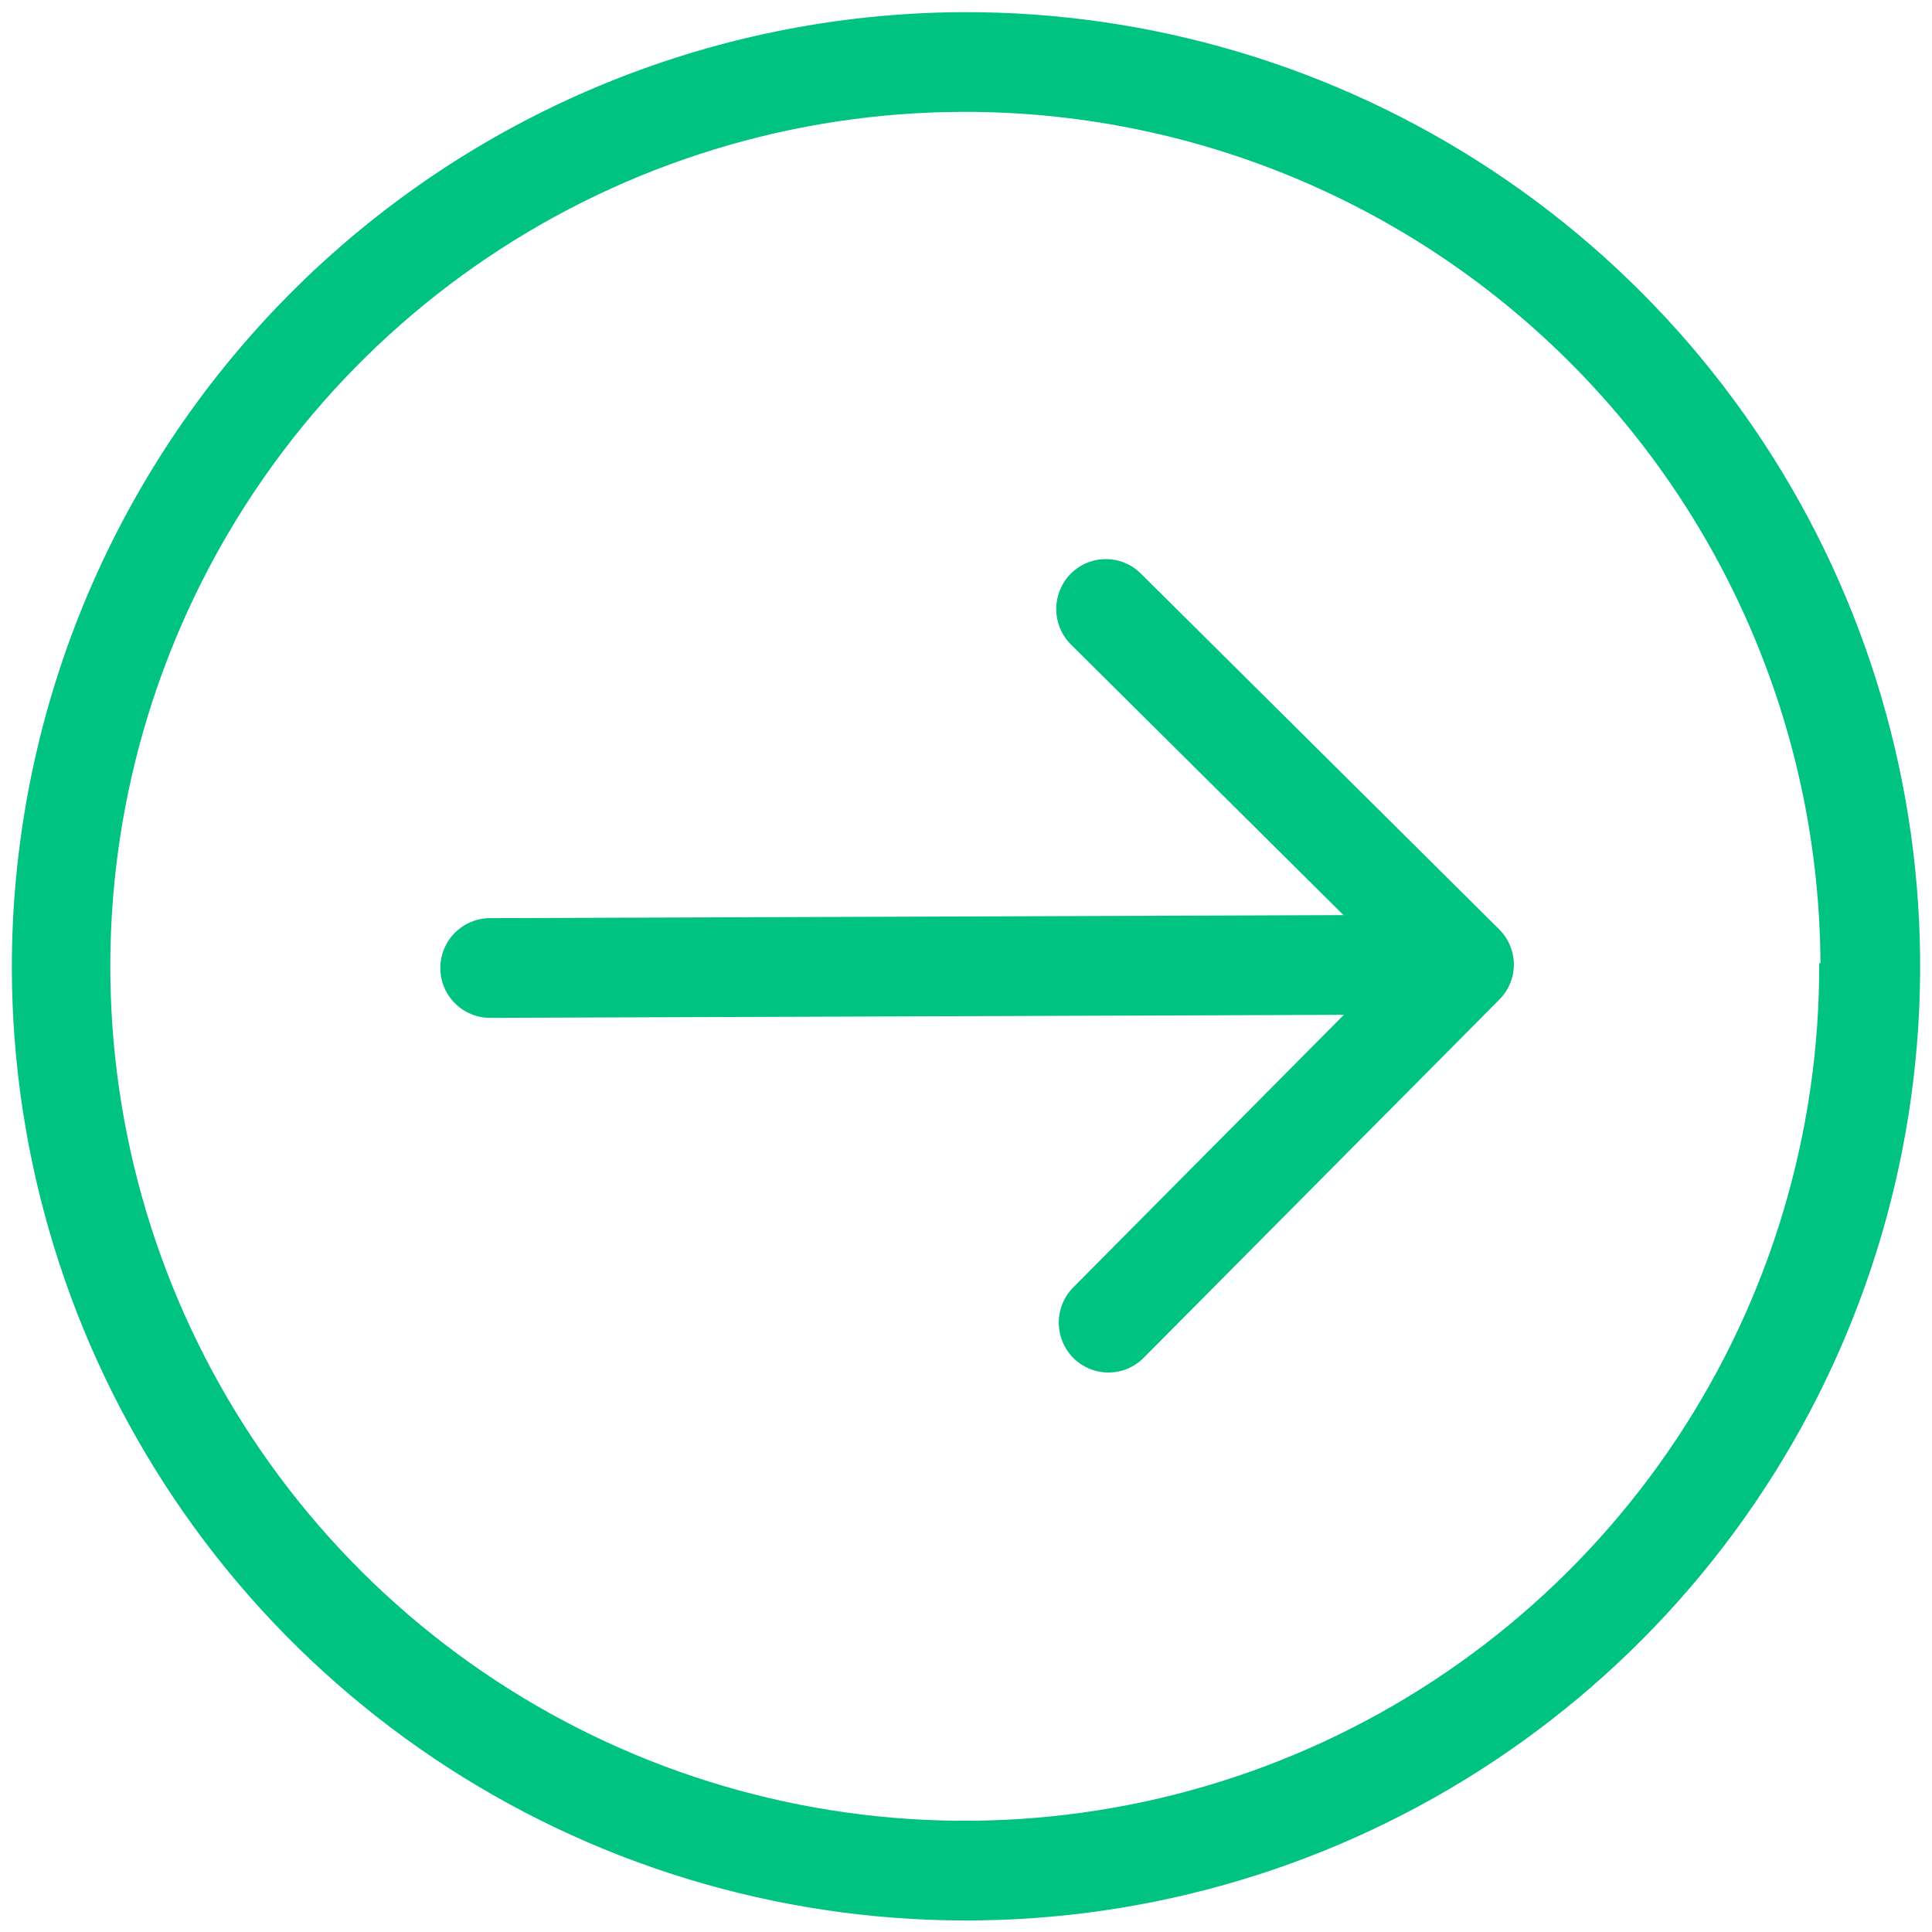 <svg width="62" height="62" viewBox="0 0 62 62" fill="none" xmlns="http://www.w3.org/2000/svg">
<path d="M0.38 31.119C0.402 37.175 2.219 43.089 5.601 48.113C8.984 53.137 13.781 57.044 19.385 59.342C24.989 61.639 31.148 62.223 37.084 61.02C43.02 59.816 48.465 56.88 52.732 52.581C56.998 48.283 59.895 42.816 61.054 36.871C62.213 30.927 61.583 24.772 59.244 19.185C56.906 13.598 52.962 8.831 47.914 5.486C42.865 2.14 36.938 0.367 30.881 0.39C22.765 0.432 14.997 3.691 9.28 9.451C3.562 15.211 0.362 23.003 0.38 31.119V31.119ZM58.38 30.913C58.399 36.337 56.809 41.646 53.811 46.166C50.812 50.687 46.541 54.216 41.536 56.309C36.531 58.401 31.018 58.962 25.695 57.92C20.371 56.879 15.476 54.281 11.629 50.457C7.782 46.633 5.156 41.754 4.082 36.437C3.009 31.119 3.536 25.603 5.599 20.586C7.661 15.569 11.165 11.276 15.667 8.251C20.17 5.226 25.468 3.604 30.893 3.59C38.164 3.57 45.147 6.435 50.308 11.558C55.468 16.68 58.386 23.641 58.42 30.913L58.38 30.913Z" fill="#00C281"/>
<path d="M34.363 20.678L43.114 29.367L15.724 29.464C15.3 29.466 14.894 29.636 14.595 29.937C14.296 30.238 14.129 30.646 14.13 31.07C14.132 31.494 14.302 31.901 14.603 32.2C14.904 32.499 15.311 32.666 15.736 32.664L43.126 32.567L34.437 41.318C34.141 41.62 33.976 42.027 33.977 42.45C33.979 42.873 34.147 43.278 34.444 43.578C34.593 43.727 34.769 43.845 34.964 43.925C35.158 44.005 35.366 44.046 35.576 44.045C35.786 44.045 35.994 44.002 36.188 43.921C36.382 43.839 36.557 43.72 36.705 43.57L48.114 32.079C48.263 31.931 48.381 31.755 48.461 31.56C48.541 31.366 48.582 31.158 48.581 30.948C48.581 30.738 48.538 30.53 48.456 30.336C48.375 30.142 48.256 29.967 48.106 29.819L36.615 18.41C36.467 18.261 36.29 18.143 36.096 18.063C35.902 17.983 35.694 17.942 35.484 17.943C35.273 17.943 35.066 17.986 34.872 18.067C34.678 18.149 34.503 18.268 34.355 18.418C34.059 18.72 33.895 19.127 33.896 19.55C33.898 19.973 34.065 20.378 34.363 20.678V20.678Z" fill="#00C281"/>
</svg>
